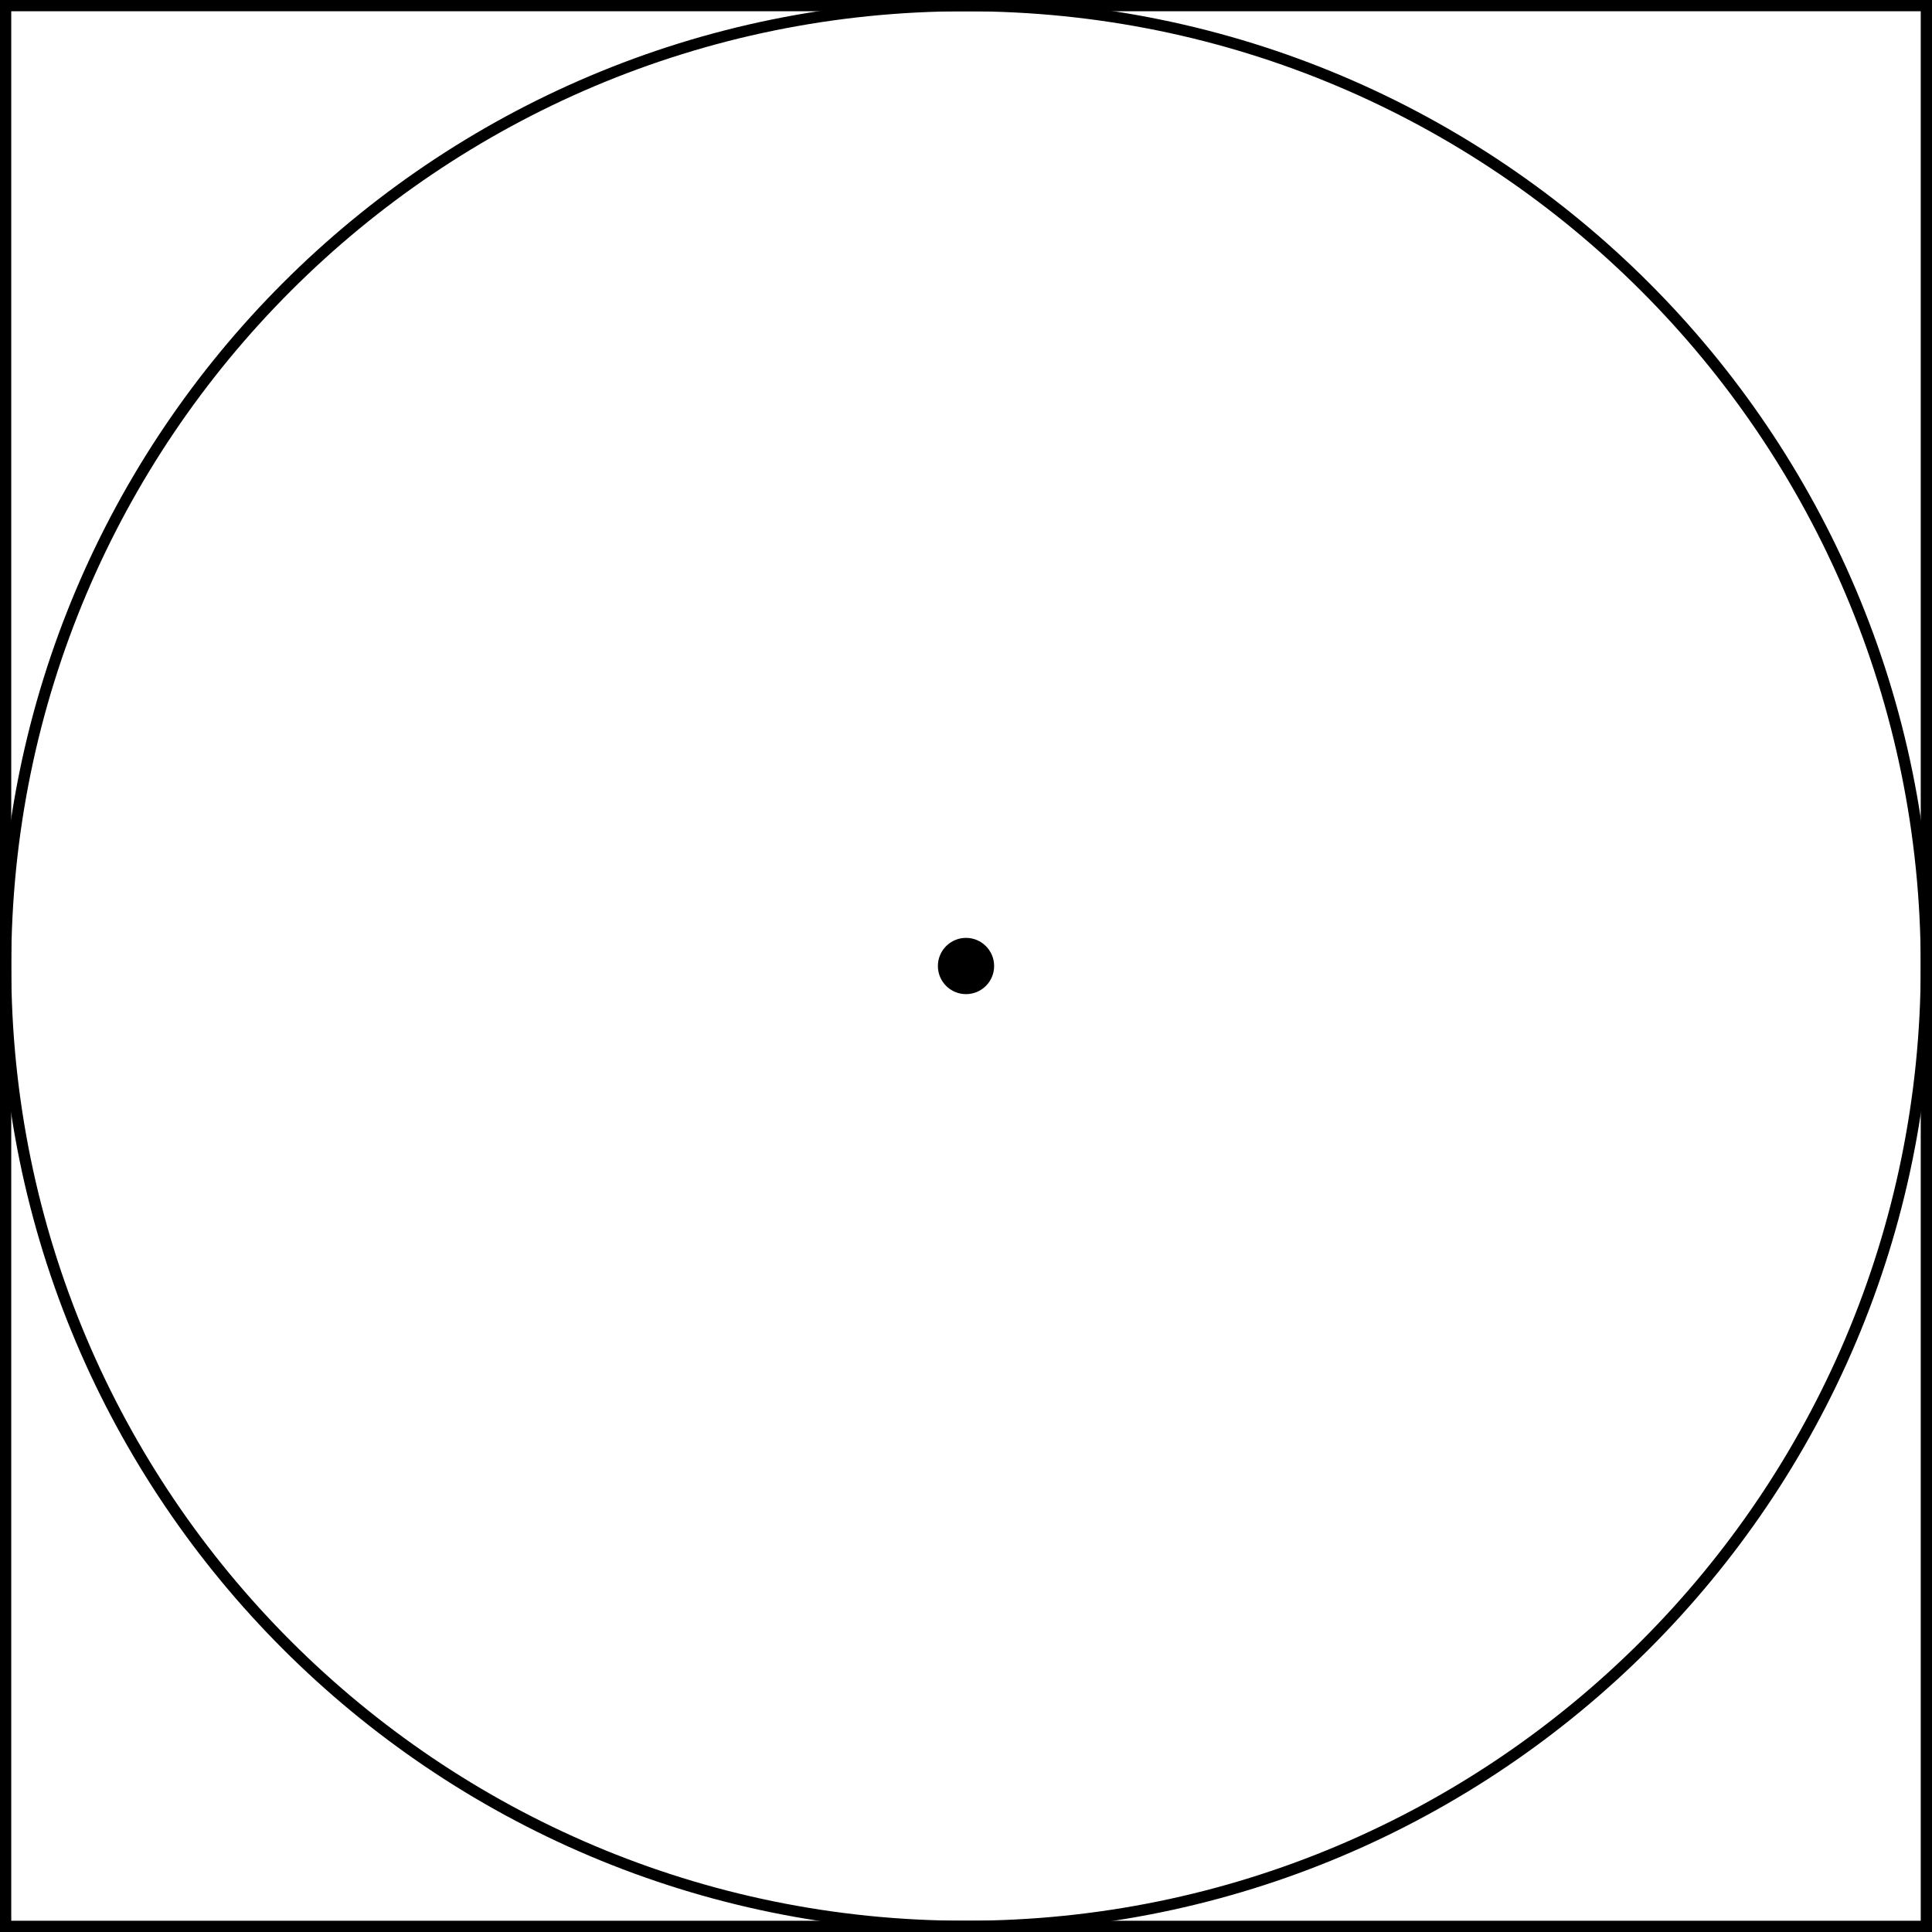 <?xml version='1.0' encoding='UTF-8'?>
<!-- This file was generated by dvisvgm 2.13.3 -->
<svg version='1.1' xmlns='http://www.w3.org/2000/svg' xmlns:xlink='http://www.w3.org/1999/xlink' width='273.718pt' height='273.719pt' viewBox='-0 268.391 273.718 273.719'>
<g id='page1' transform='matrix(2 0 0 2 0 0)'>
<path d='M.398 270.656V134.594H136.46V270.656Z' stroke='#000' fill='none' stroke-width='.797'/>
<path d='M136.46 202.625C136.46 165.051 106.004 134.594 68.43 134.594C30.855 134.594 .398 165.051 .398 202.625C.398 240.199 30.855 270.656 68.43 270.656C106.004 270.656 136.46 240.199 136.46 202.625Z' stroke='#000' fill='none' stroke-width='.797' stroke-miterlimit='10'/>
<path d='M70.223 202.625C70.223 201.637 69.422 200.832 68.43 200.832C67.441 200.832 66.637 201.637 66.637 202.625C66.637 203.617 67.441 204.418 68.43 204.418C69.422 204.418 70.223 203.617 70.223 202.625Z'/>
<path d='M70.223 202.625C70.223 201.637 69.422 200.832 68.43 200.832C67.441 200.832 66.637 201.637 66.637 202.625C66.637 203.617 67.441 204.418 68.43 204.418C69.422 204.418 70.223 203.617 70.223 202.625Z' stroke='#000' fill='none' stroke-width='.399' stroke-miterlimit='10'/>
</g>
</svg>
